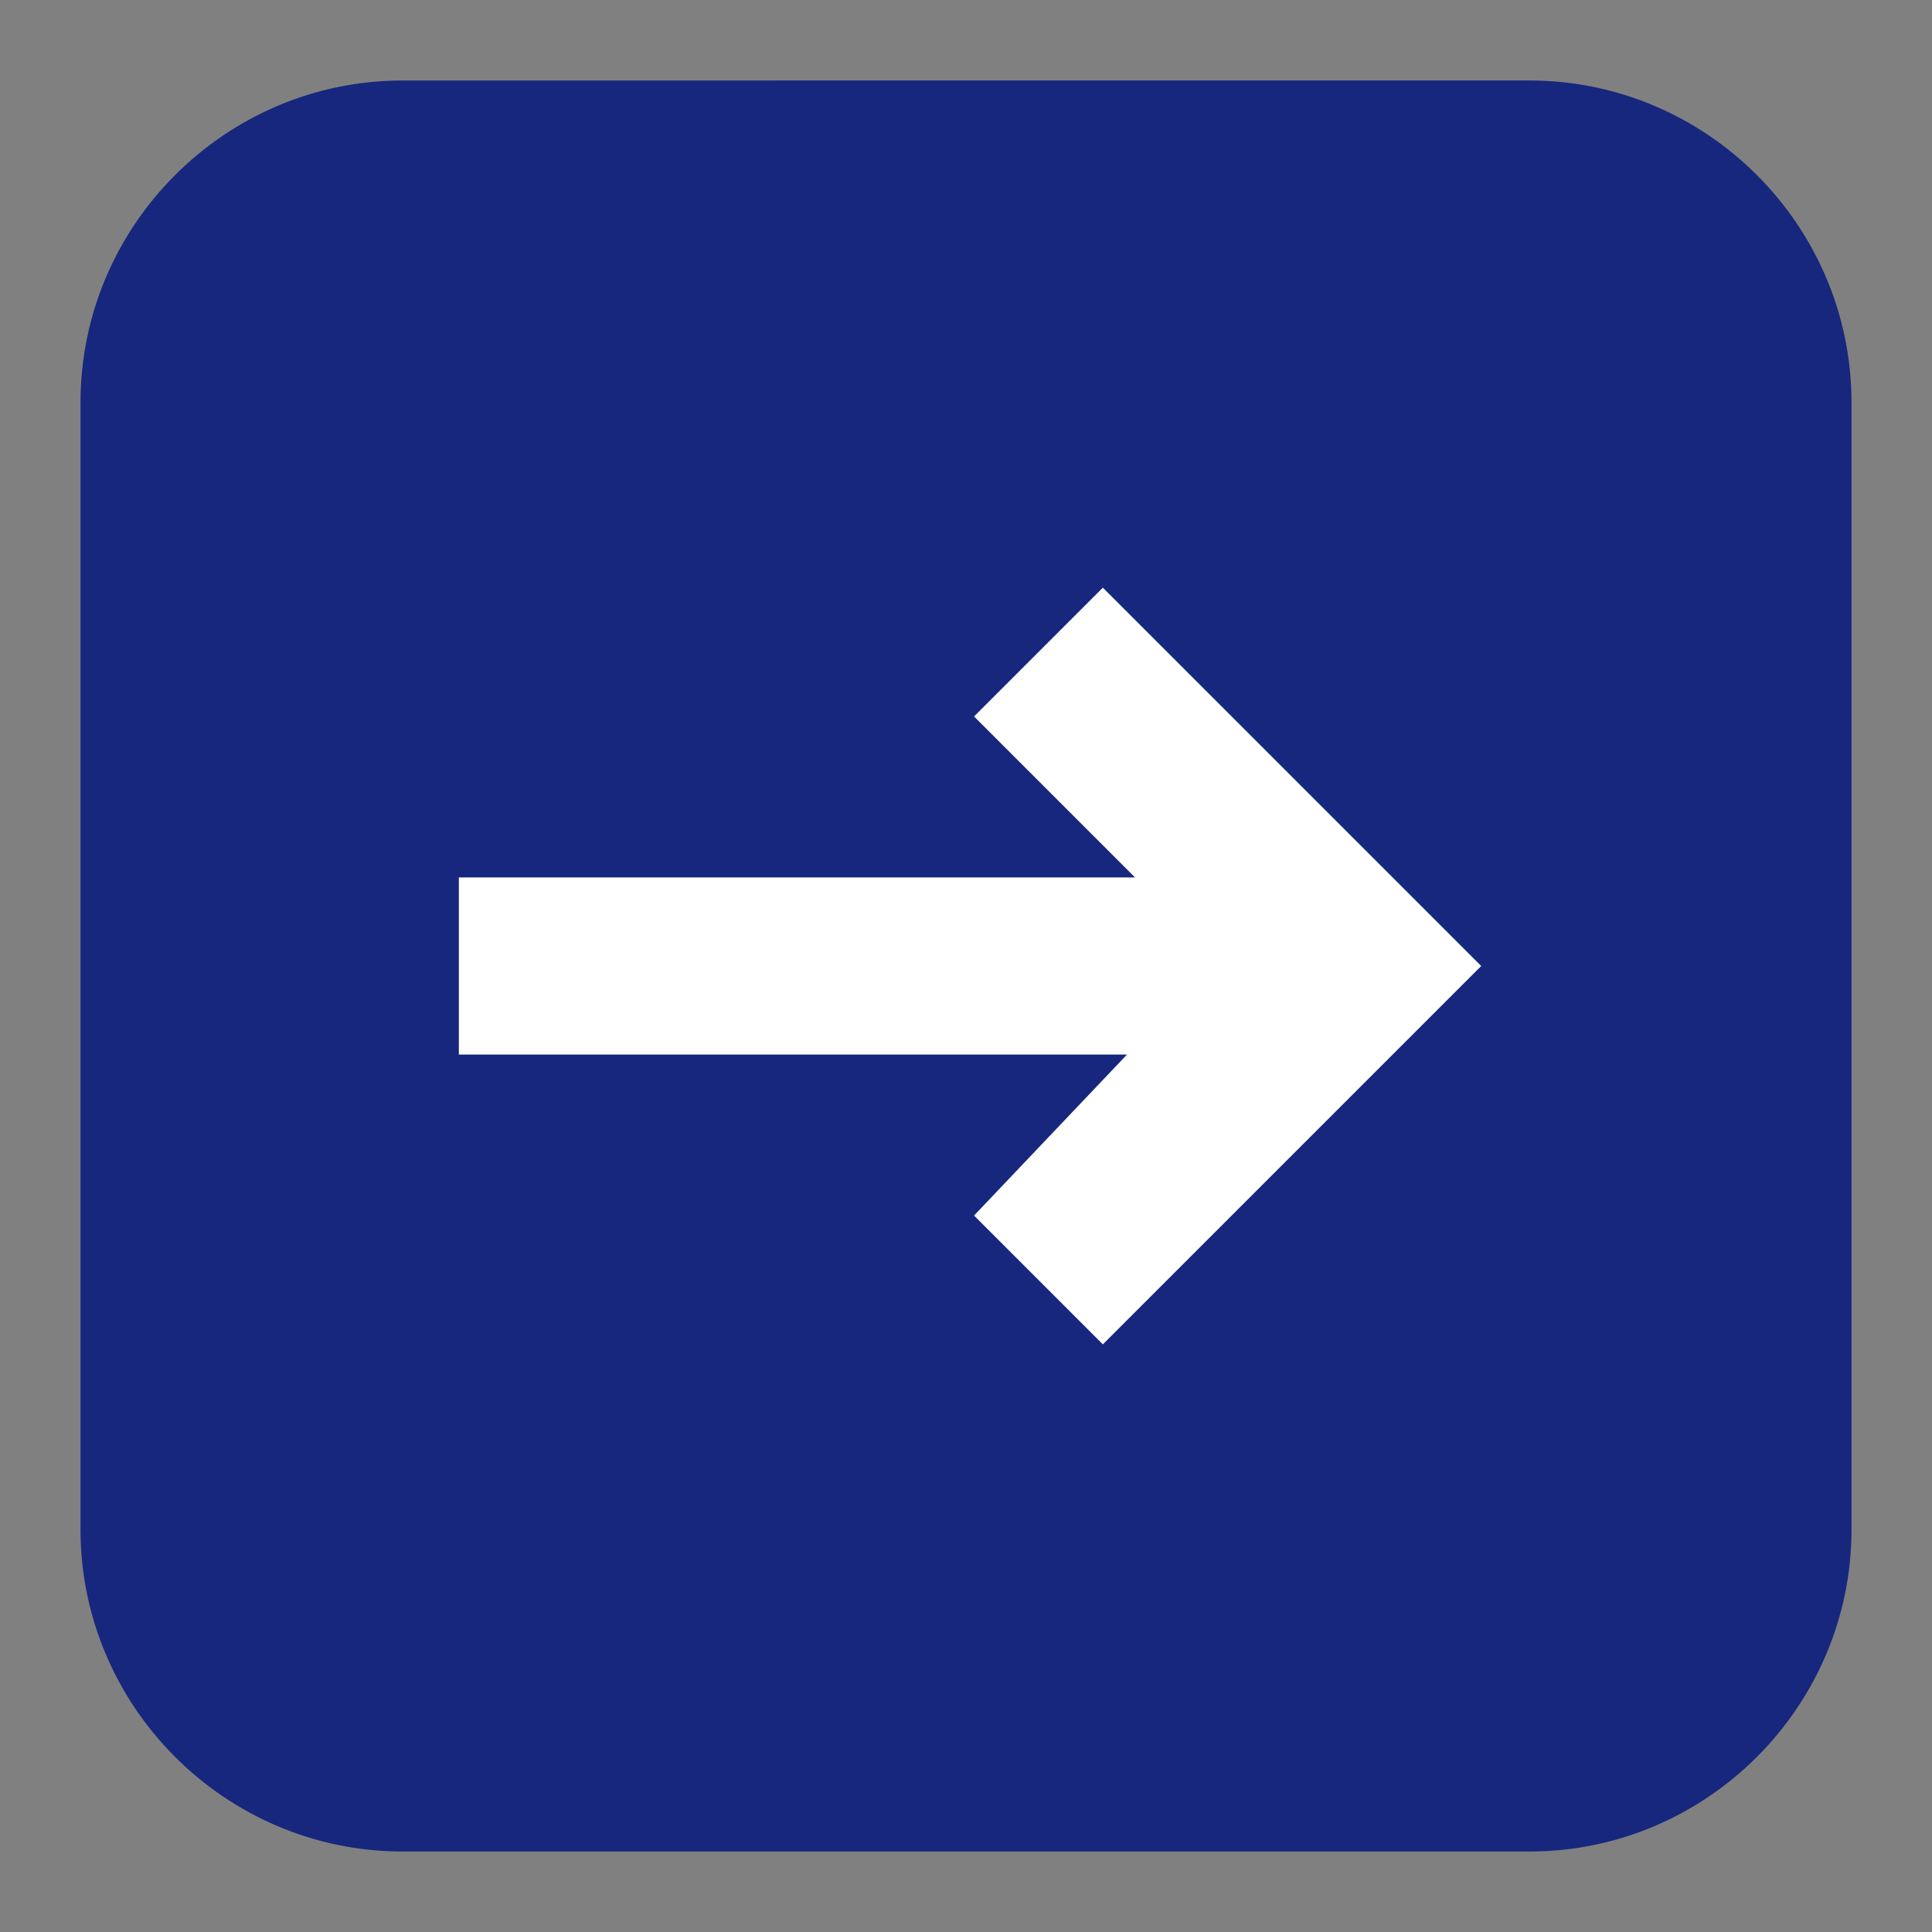 <?xml version="1.0" encoding="utf-8"?>
<!-- Generator: Adobe Illustrator 24.3.0, SVG Export Plug-In . SVG Version: 6.00 Build 0)  -->
<svg version="1.1" id="レイヤー_1" xmlns="http://www.w3.org/2000/svg" xmlns:xlink="http://www.w3.org/1999/xlink" x="0px"
	 y="0px" viewBox="0 0 24 24" style="enable-background:new 0 0 24 24;" xml:space="preserve">
<rect x="0" y="0" width="24" height="24" fill="#808080" stroke="none"/>
<style type="text/css">
	.st0{fill-rule:evenodd;clip-rule:evenodd;fill:#16277D;}
	.st1{fill:#FFFFFF;}
</style>
<path class="st0" d="M1,19c0,2.2,1.8,4,4,4h14c2.2,0,4-1.8,4-4V5c0-2.2-1.8-4-4-4H5C2.8,1,1,2.8,1,5V19z"/>
<path class="st1" d="M12.1,15.1l1.6,1.6l4.7-4.7l-4.7-4.7l-1.6,1.6l2,2H5.7v2.2H14L12.1,15.1z"/>
</svg>
